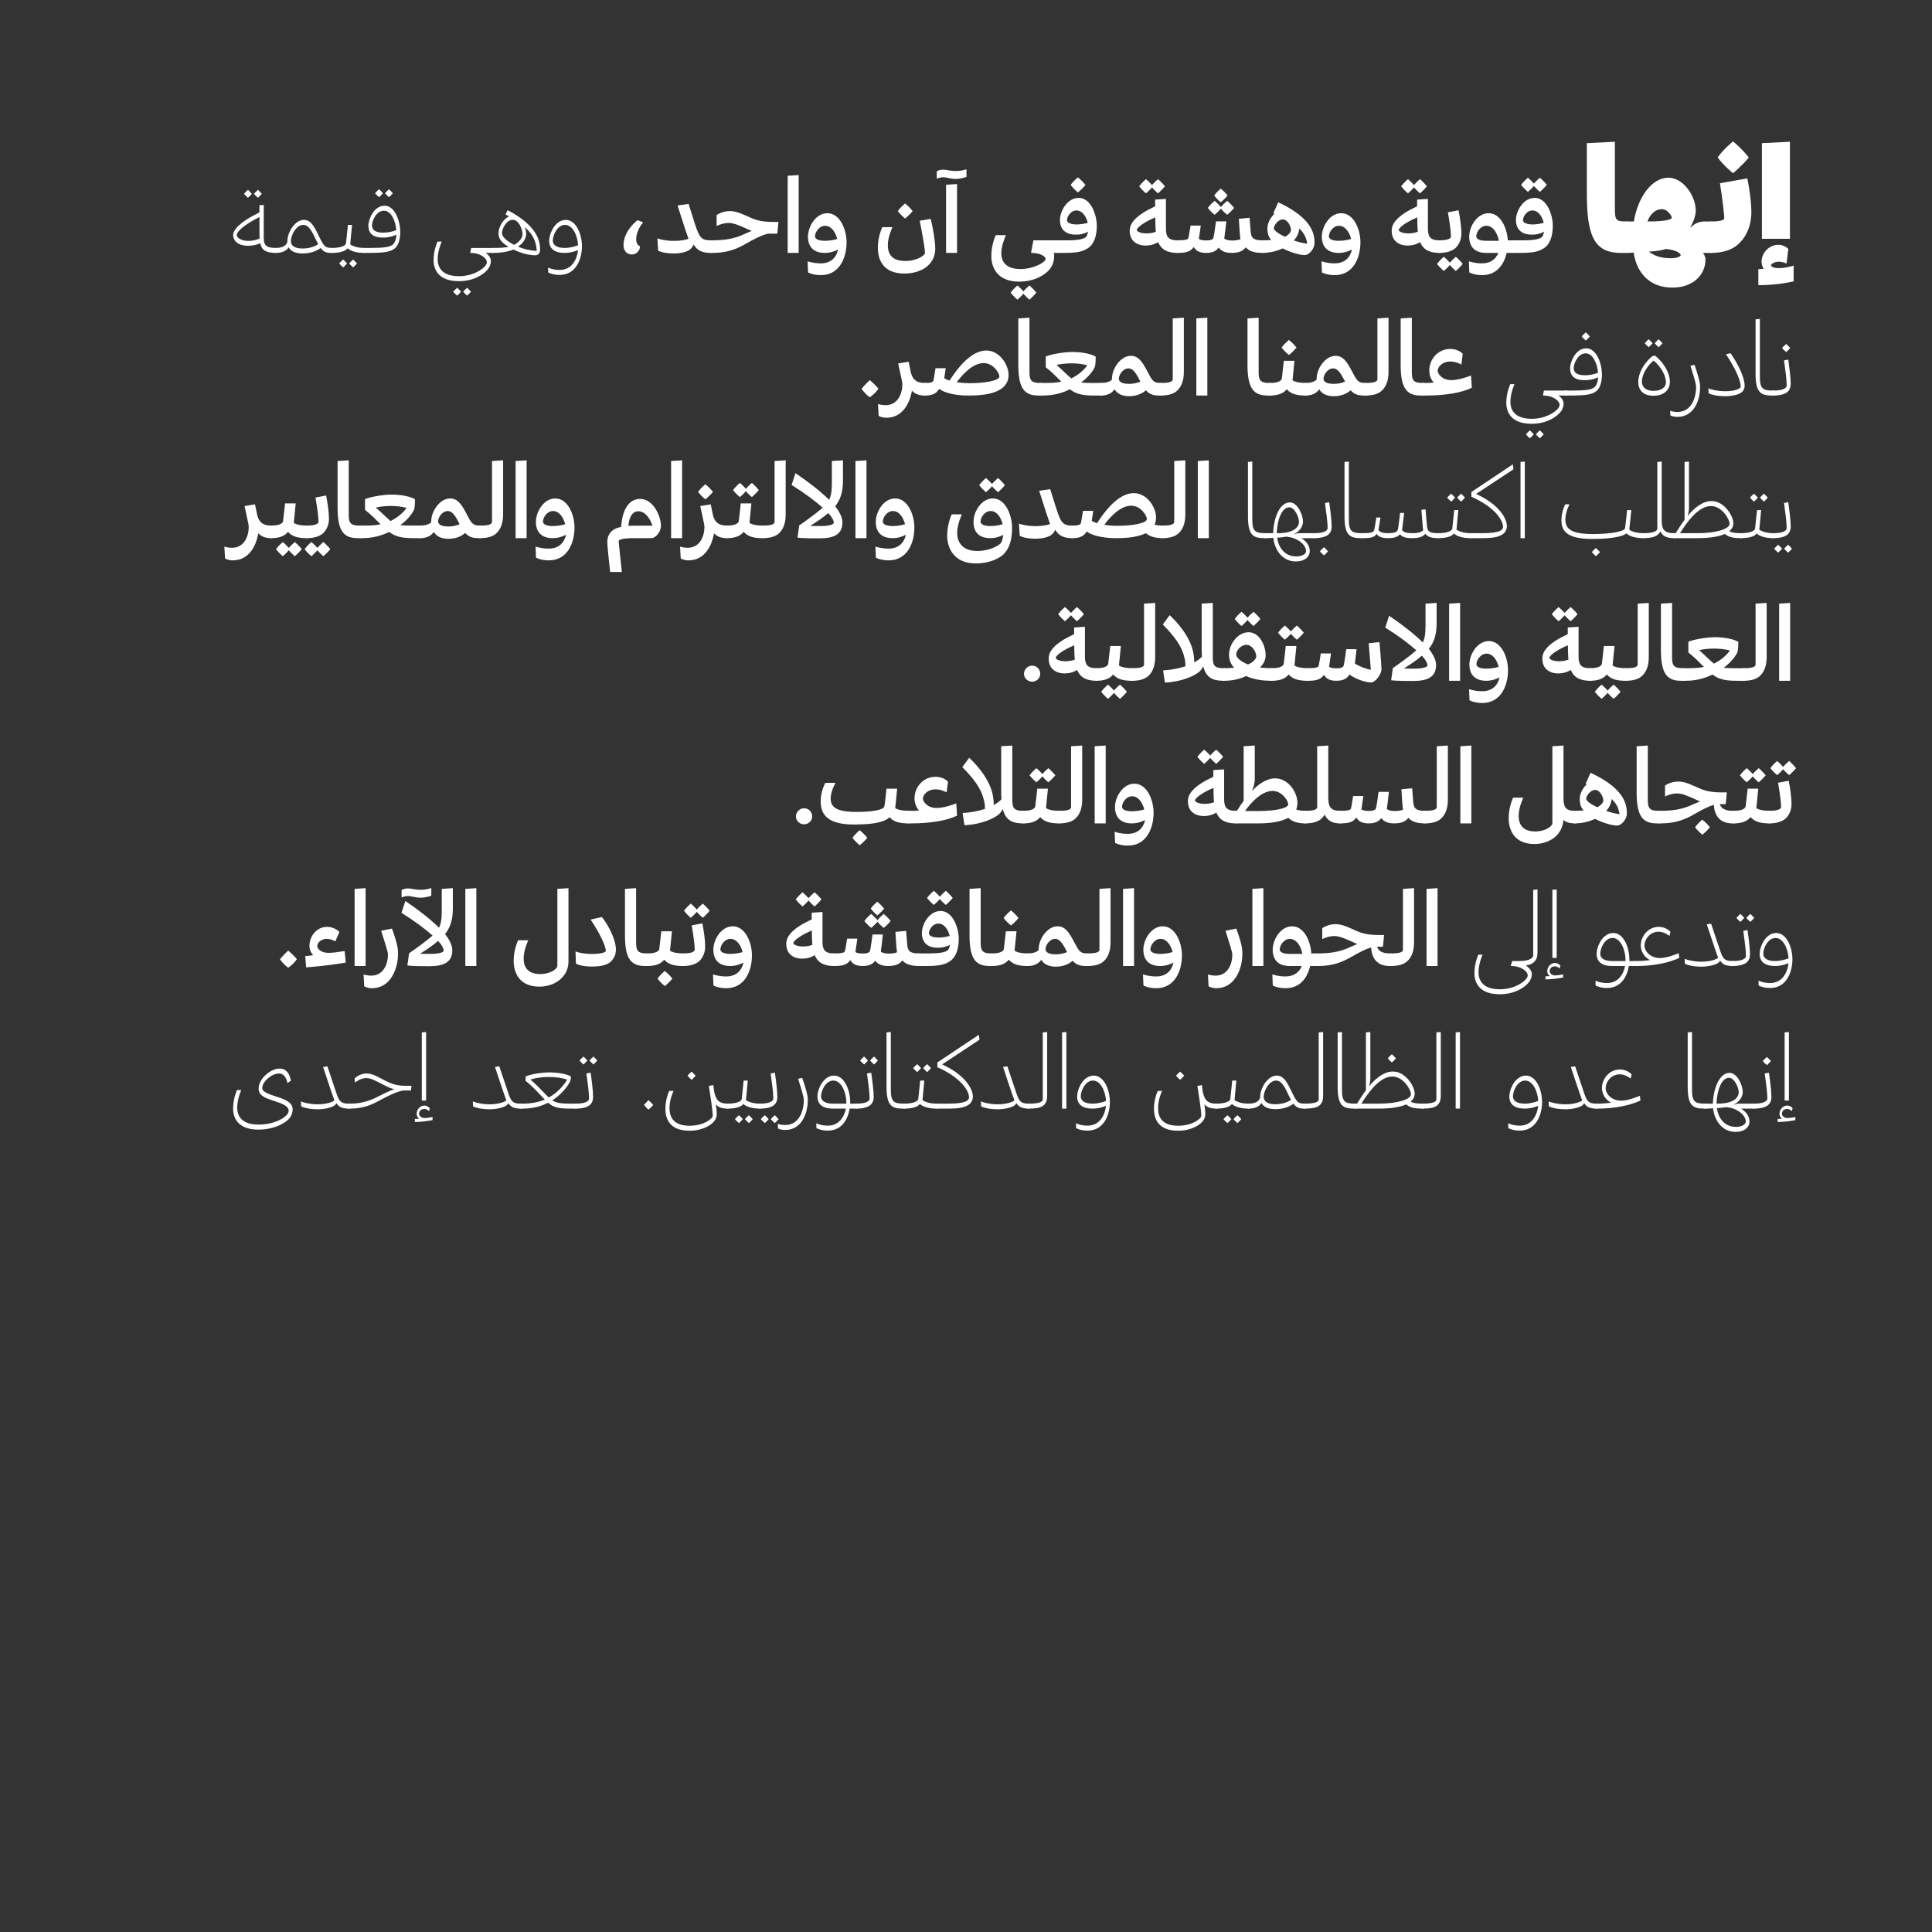 <svg preserveAspectRatio="none" height="595.276pt" viewBox="0 0 595.276 595.276" width="595.276pt" xmlns="http://www.w3.org/2000/svg" xmlns:xlink="http://www.w3.org/1999/xlink"><rect x="0" y="0" width="595.276" height="595.276" fill="#333333" stroke="none"/><symbol id="a" overflow="visible"/><symbol id="b" overflow="visible"><path d="m5.625-16.984s.875-.813 1.188-1.219c-.313-.422-1.188-1.235-1.188-1.235s-.906.813-1.219 1.235c.313.406 1.219 1.219 1.219 1.219zm3.078 0s.844-.813 1.188-1.219c-.344-.422-1.188-1.235-1.188-1.235s-.906.813-1.219 1.235c.313.406 1.219 1.219 1.219 1.219zm5.485 15.453c-3.25 0-3.704-1.063-3.704-3.328v-9.922l-1.328.093v2.204c-2.234 1.125-6.562 3.359-7.797 5.843-.515.938-.343 2.125.313 2.938.734.937 2.141 1.5 3.891 1.5 1.984 0 3.281-.516 3.843-.797.375 1.953 1.532 3 4.782 3l.562-.109v-1.329zm-8.485-2.172c-2.344 0-3.531-1.125-3.531-1.75 0-1.469 3.344-3.781 6.984-5.594 0 2.313 0 5.031.032 6.078 0 .188 0 .36.046.531-.64.282-1.828.735-3.531.735zm0 0"/></symbol><symbol id="c" overflow="visible"><path d="m17.344-1.531c-2.141 0-2.485-.422-3.985-3.5-1.609-3.391-2.625-5.141-4.718-5.141-2.703 0-5.078 3.781-5.078 6.578v.235c-.485 1.437-2.032 1.828-3.563 1.828l-.563.093v1.329l.563.109c1.813 0 3.25-.563 3.984-1.719.594 1.125 1.922 1.891 4.329 1.891 3.156 0 4.968-1.297 5.531-1.672.844 1.156 1.703 1.5 3.172 1.5h.328l.547-.109v-1.329zm-9.063.172c-3.422 0-3.625-1.61-3.625-2.344 0-1.641 1.594-4.938 3.797-4.938 1.719 0 2.625 1.86 4.063 4.86.203.39.375.781.562 1.093-.734.485-2.344 1.329-4.797 1.329zm0 0"/></symbol><symbol id="d" overflow="visible"><path d="m9.922-1.531c-2.094 0-3.625-.563-4.328-1.094l.562-6.016h-1.265l-.594 5.641c-.141 1.078-2.484 1.469-4.297 1.469l-.563.093v1.329l.563.109c1.641 0 3.734-.281 4.609-1.219.079-.078.141-.14.172-.219.844.813 2.625 1.438 5.141 1.438l.562-.109v-1.329zm-6.5 3.562s-.906.797-1.219 1.219c.313.422 1.219 1.219 1.219 1.219s.875-.797 1.187-1.219c-.312-.422-1.187-1.219-1.187-1.219zm3.078 0s-.906.797-1.219 1.219c.313.422 1.219 1.219 1.219 1.219s.844-.797 1.188-1.219c-.344-.422-1.188-1.219-1.188-1.219zm0 0"/></symbol><symbol id="e" overflow="visible"><path d="m4.547-17.156s.875-.813 1.187-1.235c-.312-.422-1.187-1.218-1.187-1.218s-.906.796-1.219 1.218c.313.422 1.219 1.235 1.219 1.235zm3.078 0s.828-.813 1.188-1.235c-.36-.422-1.188-1.218-1.188-1.218s-.906.796-1.234 1.218c.328.422 1.234 1.235 1.234 1.235zm-1.375 2.609c-3.25 0-4.984 4.125-4.984 6.156 0 2.344 1.39 3.672 4.468 3.672 2.032 0 3.454-.562 4.157-.906-.032 1.297-.516 2.625-1.125 3.078-.938.734-2.578 1.016-6.907 1.016h-1.859l-.563.093v1.329l.563.109h1.469c4.609 0 6.39-.344 7.547-1.125 1.687-1 2.062-3.484 2.062-5.375 0-3.281-1.64-8.047-4.828-8.047zm-3.875 6.094c0-1.438 1.328-4.547 3.672-4.547 2.266 0 3.641 3.25 3.812 5.969-.812.359-2.234.781-4.093.781-2.344 0-3.391-.844-3.391-2.203zm0 0"/></symbol><symbol id="f" overflow="visible"><path d="m19.438-1.531h-6.813l-.281 1.531h.234c2.594 0 4.891 1.469 4.891 2.938 0 1.359-3.656 4.234-8.563 4.234-5.765 0-6.593-3.25-6.593-5.25 0-2.688 1.25-5.422 1.25-5.422h-1.297s-1.219 2.516-1.219 5.734c0 2.735 1.359 6.469 7.797 6.469 4.578 0 7.687-2.062 8.984-3.734.703-.922.875-1.891.875-2.485 0-.906-.594-1.781-1.578-2.484h2.313l.562-.109v-1.329zm-11.125 12.265s-.907.797-1.219 1.219c.312.422 1.219 1.219 1.219 1.219s.875-.797 1.187-1.219c-.312-.422-1.187-1.219-1.187-1.219zm3.078 0s-.907.797-1.219 1.219c.312.422 1.219 1.219 1.219 1.219s.843-.797 1.187-1.219c-.344-.422-1.187-1.219-1.187-1.219zm0 0"/></symbol><symbol id="g" overflow="visible"><path d="m4.438-13.172-.657 1.328c.375.203.766.375 1.11.594-1.844.766-3.282 3.312-3.282 5.266 0 1.859 1.391 3.125 3.141 4.125-1.109.218-2.75.328-4.75.328l-.563.093v1.329l.563.109c2.313 0 4.438-.313 6.219-1.047 2.484 1.219 4.859 1.781 6.812 1.781.844 0 1.407-.843 1.407-1.468 0-2.235-.141-7.266-10-12.438zm-1.75 7.094c0-1.438 1.406-4.125 3.328-4.125 1.843 0 3 2.937 3 4.469 0 1.265-1.219 2.515-2.578 3.25-2.141-1.079-3.75-2.438-3.75-3.594zm4.937 4.156c1.5-1.016 2.516-2.375 2.516-3.953 0-.656-.141-1.391-.422-2.094 2.906 2.594 3.562 5.031 3.672 7.344-2.032-.078-3.985-.563-5.766-1.297zm0 0"/></symbol><symbol id="h" overflow="visible"><path d="m6.719-10.172c-3.297 0-5.11 4.188-5.11 6.469 0 2.312 1.579 3.703 4.688 3.703 1.922 0 3.453-.531 4.187-.875-.203 2.516-1.718 6.125-5.656 6.125-2.172 0-3.469-.703-3.562-.734l.031 1.5s1.297.765 3.531.765c5.235 0 6.875-5.203 6.875-8.812 0-3.703-1.781-8.141-4.984-8.141zm-4 6.391c0-1.641 1.375-4.86 3.781-4.86 2.344 0 3.844 3.297 4.016 6.266-.828.344-2.375.844-4.188.844-2.344 0-3.609-.875-3.609-2.25zm0 0"/></symbol><symbol id="i" overflow="visible"><path d="m6.109-16.953s.875-.797 1.266-1.25c-.391-.469-1.266-1.266-1.266-1.266s-.937.797-1.25 1.266c.313.453 1.25 1.25 1.25 1.25zm.141 2.406c-3.25 0-4.984 4.125-4.984 6.156 0 2.344 1.39 3.672 4.468 3.672 2.032 0 3.454-.562 4.157-.906-.032 1.297-.516 2.625-1.125 3.078-.938.734-2.578 1.016-6.907 1.016h-1.859l-.563.093v1.329l.563.109h1.469c4.609 0 6.39-.344 7.547-1.125 1.687-1 2.062-3.484 2.062-5.375 0-3.281-1.64-8.047-4.828-8.047zm-3.875 6.094c0-1.438 1.328-4.547 3.672-4.547 2.266 0 3.641 3.25 3.812 5.969-.812.359-2.234.781-4.093.781-2.344 0-3.391-.844-3.391-2.203zm0 0"/></symbol><symbol id="j" overflow="visible"><path d="m4.266-14.891s.875-.797 1.187-1.218c-.312-.422-1.187-1.235-1.187-1.235s-.907.813-1.219 1.235c.312.421 1.219 1.218 1.219 1.218zm3.078 0s.828-.797 1.187-1.218c-.359-.422-1.187-1.235-1.187-1.235s-.906.813-1.235 1.235c.329.421 1.235 1.218 1.235 1.218zm-1.188 2.547-.843.25c-2.625 2.203-4.266 5.281-4.266 7.906 0 2.297 1.297 4.251 4.656 4.251 3.625 0 5.094-2.126 5.094-4.297 0-2.829-2.063-6.11-4.641-8.11zm-.39 10.906c-2.485 0-3.594-1.25-3.594-2.859 0-2.281 1.75-4.969 3.594-6.469 2.172 1.719 3.812 4.578 3.812 6.719 0 1.25-1.078 2.609-3.812 2.609zm0 0"/></symbol><symbol id="k" overflow="visible"><path d="m7.938-3.922c-.36-2.016-1.61-5.547-1.61-5.547l-1.265.281c1.234 3.938 1.75 5.625 1.75 6.532 0 3.422-1.469 7.719-5.766 7.719-1.391 0-2.235-.375-2.235-.375l.063 1.421s.703.469 2.172.469c4.656 0 6.437-4.203 6.859-7.25.172-1.219.203-2.297.032-3.25zm0 0"/></symbol><symbol id="l" overflow="visible"><path d="m7.625-13.031-1.406.312c2.031 3 4.547 7.547 4.547 10 0 .656-2 1.391-4.688 1.391-2.437 0-4.156-.453-5.281-.875l.078 1.531c.844.422 2.656.875 5.141.875 1.843 0 4.078-.375 5.062-1.25.563-.422.906-1.125.906-1.953 0-3.109-2.89-8.047-4.359-10.031zm0 0"/></symbol><symbol id="m" overflow="visible"><path d="m3.531-23.594-1.328.11v16.843c0 5.907 1.75 6.641 5.11 6.641h.375l.562-.109v-1.329l-.562-.093c-3.25 0-4.157-.5-4.157-4.344zm0 0"/></symbol><symbol id="n" overflow="visible"><path d="m2.688-14.641c.312.453 1.265 1.25 1.265 1.25s.875-.797 1.25-1.25c-.375-.453-1.25-1.265-1.25-1.265s-.953.812-1.265 1.265zm1.89 3.563-1.297.25c.453 3.25.813 6.047.813 7.75 0 .765-1.094 1.547-4.094 1.547l-.563.093v1.329l.563.109c2 0 3.594-.391 4.469-1.219.531-.531.875-1.328.875-2.312 0-1.891-.453-5.375-.766-7.547zm0 0"/></symbol><symbol id="o" overflow="visible"><path d="m14.953-1.531h-4.609c-.766 0-1.188.203-1.469.343l-.109-.078c1.859-.968 2.703-2.468 2.703-3.875 0-1.843-1.547-5.875-4.094-5.875-2.828 0-4.922 4.203-5.109 9.485h-2.266l-.563.093v1.329l.563.109c.703 0 1.578-.031 2.313-.109.453 3.953 2.968 7.281 6.921 7.281 3.063 0 4.329-1.688 4.329-3.156 0-1.782-1.188-3.141-2.594-4.016h3.984l.563-.109v-1.329zm-7.719-7.969c1.75 0 3 3.172 3 4.469 0 1.156-.906 3.5-6.562 3.5h-.281c.14-4.266 1.609-7.969 3.843-7.969zm5.172 13.547c0 .609-.906 1.578-3.031 1.578-3.891 0-5.531-3.219-5.875-5.766 1.219-.062 2.016-.172 2.719-.312 3.219.172 6.187 2.266 6.187 4.5zm0 0"/></symbol><symbol id="p" overflow="visible"><path d="m4.578-11.078-1.297.25c.453 3.25.813 6.047.813 7.75 0 .765-1.094 1.547-4.094 1.547l-.563.093v1.329l.563.109c2 0 3.594-.391 4.469-1.219.531-.531.875-1.328.875-2.312 0-1.891-.453-5.375-.766-7.547zm-2.859 15.125c.312.469 1.25 1.266 1.25 1.266s.875-.797 1.265-1.266c-.39-.453-1.265-1.25-1.265-1.25s-.938.797-1.25 1.25zm0 0"/></symbol><symbol id="q" overflow="visible"><path d="m23.422-1.531c-3.078 0-3.359-.703-3.531-2.422-.172-1.922-.422-4.922-.422-4.922l-1.266.141c.11 1.187.281 3.953.469 5.765l.094.516c-.657.703-1.844.922-3.313.922-1.64 0-2.625-.219-3.219-.953.172-1.219.563-4.547.657-5.282h-1.25s-.563 4.719-.672 5.047c-.172.906-1.25 1.188-3.063 1.188-1.859 0-2.593-.422-2.937-.985.172-.875.515-3.25.625-3.843h-1.266s-.594 3.703-.687 3.906c-.219.734-1.188.922-3.641.922l-.563.093v1.329l.563.109c2.031 0 3.641-.063 4.406-1.297.594.875 1.61 1.297 3.5 1.297 2.297 0 3.25-.594 3.657-1.219.703.875 1.859 1.219 3.812 1.219 2.031 0 3.297-.422 4.031-1.328.625.797 1.594 1.328 4.016 1.328l.562-.109v-1.329zm0 0"/></symbol><symbol id="r" overflow="visible"><path d="m3.953-11.25s.875-.813 1.188-1.234c-.313-.407-1.188-1.219-1.188-1.219s-.906.812-1.234 1.219c.328.421 1.234 1.234 1.234 1.234zm3.078 0s.828-.813 1.188-1.234c-.36-.407-1.188-1.219-1.188-1.219s-.922.812-1.234 1.219c.312.421 1.234 1.234 1.234 1.234zm2.891 9.719c-2.094 0-3.625-.563-4.328-1.094l.562-6.016h-1.265l-.594 5.641c-.141 1.078-2.484 1.469-4.297 1.469l-.563.093v1.329l.563.109c1.641 0 3.734-.281 4.609-1.219.079-.078.141-.14.172-.219.844.813 2.625 1.438 5.141 1.438l.562-.109v-1.329zm0 0"/></symbol><symbol id="s" overflow="visible"><path d="m1.719-13.625 11.5-7.594-.188-1.531-12.781 8.531v1.453c7.797 3.5 9.75 7.594 9.75 9.266 0 .984-.984 1.969-6.359 1.969h-3.641l-.563.093v1.329l.563.109h3.641c3.422 0 5-.391 6.14-1.125 1.047-.688 1.407-1.641 1.407-2.609 0-2.25-2.282-6.579-9.469-9.891zm0 0"/></symbol><symbol id="t" overflow="visible"><path d="m3.641-23.594-1.328.11v23.484h1.328zm0 0"/></symbol><symbol id="u" overflow="visible"><path d="m26.313-1.531c-2.157 0-3.704-.563-4.36-1.094l.625-6.016h-1.297s-.547 5.313-.625 5.594c-.203.984-4.468 1.781-9.89 1.781-6.953 0-8.5-1.734-8.5-4.468 0-2.407 1.265-4.688 1.265-4.688h-1.328s-1.156 2.25-1.156 4.859c0 2.969 1.187 5.813 9.437 5.813 4.688 0 8.875-.5 10.454-1.609l.14-.11c.844.844 2.656 1.469 5.235 1.469l.562-.109v-1.329zm-14.641 4.578s-.938.797-1.25 1.25c.312.453 1.25 1.266 1.25 1.266s.875-.813 1.266-1.266c-.391-.453-1.266-1.25-1.266-1.25zm0 0"/></symbol><symbol id="v" overflow="visible"><path d="m9.438-1.531c-3.672 0-3.813-1.828-3.813-4.407v-17.656l-1.359.11v20.484c0 .797-1.125 1.469-4.266 1.469l-.563.093v1.329l.563.109c1.953 0 3.563-.313 4.438-1.078.312-.281.593-.594.812-1.016.594 1.422 1.813 2.094 4.188 2.094l.562-.109v-1.329zm0 0"/></symbol><symbol id="w" overflow="visible"><path d="m20.656-1.531c-1.89 0-2.859-.188-3.672-.594.813-.672 1.266-1.469 1.266-2.484 0-2.204-2.766-6.813-6.719-6.813-2.718 0-5.234 2.016-7.375 4.578.219-.672.422-1.515.422-2.344v-14.406l-1.359.11v17.828c-1.016 1.359-1.922 2.797-2.735 4.125h-.484l-.563.093v1.297l.563.141h7.203c3.422 0 6.422-.391 8.422-1.297 1.328 1.156 3.109 1.297 5.031 1.297l.563-.109v-1.329zm-18.843 0c2.281-3.641 5.734-8.36 9.546-8.36 3.36 0 5.735 4.047 5.735 5.453 0 1.672-4.406 2.907-9.86 2.907zm0 0"/></symbol><symbol id="x" overflow="visible"><path d="m4.578-11.078-1.297.25c.453 3.25.813 6.047.813 7.75 0 .765-1.094 1.547-4.094 1.547l-.563.093v1.329l.563.109c2 0 3.594-.391 4.469-1.219.531-.531.875-1.328.875-2.312 0-1.891-.453-5.375-.766-7.547zm-4.328 14.328c.313.422 1.219 1.219 1.219 1.219s.875-.797 1.187-1.219c-.312-.422-1.187-1.219-1.187-1.219s-.906.797-1.219 1.219zm3.078 0c.313.422 1.219 1.219 1.219 1.219s.828-.797 1.187-1.219c-.359-.422-1.187-1.219-1.187-1.219s-.906.797-1.219 1.219zm0 0"/></symbol><symbol id="y" overflow="visible"><path d="m19.156-23.453v20.203c0 .766-1.125 1.719-4.265 1.719h-2.203l-.454 1.531h.282c2.578 0 4.953 1.469 4.953 2.938 0 1.359-3.656 4.234-8.563 4.234-5.765 0-6.593-3.25-6.593-5.25 0-2.688 1.25-5.422 1.25-5.422h-1.297s-1.219 2.516-1.219 5.734c0 2.735 1.359 6.469 7.797 6.469 4.578 0 7.719-2.062 9.015-3.734.704-.922.875-1.86.875-2.485 0-.953-.703-1.89-1.859-2.625 1.063-.172 1.891-.484 2.422-.984.734-.594 1.187-1.5 1.187-3.141v-19.328zm0 0"/></symbol><symbol id="z" overflow="visible"><path d="m3.641-23.594-1.328.11v21h1.328zm-.453 26.5c-1.188 0-1.719-.843-1.719-1.328 0-.64.484-1.469 1.609-1.469.656 0 1.11.313 1.469.657l.234-.875c-.265-.313-.859-.829-1.672-.829-1.359 0-2.375 1.251-2.375 2.547 0 .563.282 1.157.766 1.5-.422.032-.969.079-1.328.079v.937c2.203 0 4.609-.391 5.453-.594v-.937c-.516.094-1.781.312-2.437.312zm0 0"/></symbol><symbol id="A" overflow="visible"><path d="m13.594-1.531h-1.891v-.5c0-3.703-1.781-8.141-4.984-8.141-3.297 0-5.11 4.188-5.11 6.469 0 2.312 1.579 3.703 4.688 3.703h4.078c-.453 2.406-2.062 5.25-5.547 5.25-2.172 0-3.469-.703-3.562-.734l.031 1.5s1.297.765 3.531.765c4.297 0 6.188-3.531 6.703-6.781h2.063l.562-.109v-1.282zm-10.875-2.25c0-1.641 1.375-4.86 3.781-4.86 2.484 0 3.984 3.641 4.016 6.75v.36h-4.188c-2.344 0-3.609-.875-3.609-2.25zm0 0"/></symbol><symbol id="B" overflow="visible"><path d="m13.313-3.953c-1.282.531-3.813 1.5-5.766 1.5-3.172 0-4.781-2.266-4.781-3.766 0-2.031 1.672-4.344 4.328-4.344 1.781 0 3.078 1.125 3.39 1.297l.282-1.297c-.25-.234-1.532-1.5-3.594-1.5-3.391 0-5.563 3.016-5.563 5.766.032 1.719.985 3.531 2.86 4.484-1.141.141-2.656.282-4.047.282h-.422l-.563.093v1.329l.563.109h.344c5.25 0 10-1.016 13.14-2.484zm0 0"/></symbol><symbol id="C" overflow="visible"><path d="m15.594-1.531c-2.375 0-2.969-.563-3.844-3.157l-2.797-8.343-1.328.203s2.578 7.828 3.484 10.281c-.281.422-2.375 1.219-5.031 1.219-2.437 0-4.156-.453-5.281-.875l.078 1.531c.844.422 2.656.875 5.141.875 1.953 0 3.953-.453 5-1.078.312-.203.547-.484.734-.797.688 1.141 1.703 1.672 3.844 1.672l.547-.109v-1.329zm0 0"/></symbol><symbol id="D" overflow="visible"><path d="m1.156-14.813c.313.407 1.219 1.219 1.219 1.219s.875-.812 1.188-1.219c-.313-.421-1.188-1.234-1.188-1.234s-.906.813-1.219 1.234zm3.078 0c.313.407 1.219 1.219 1.219 1.219s.844-.812 1.188-1.219c-.344-.421-1.188-1.234-1.188-1.234s-.906.813-1.219 1.234zm.344 3.735-1.297.25c.453 3.25.813 6.047.813 7.75 0 .765-1.094 1.547-4.094 1.547l-.563.093v1.329l.563.109c2 0 3.594-.391 4.469-1.219.531-.531.875-1.328.875-2.312 0-1.891-.453-5.375-.766-7.547zm0 0"/></symbol><symbol id="E" overflow="visible"><path d="m8.844 6.469c4.75 0 8.359-1.922 9.687-3.641.657-.875.875-1.922.875-2.547 0-1.719-1.234-2.828-4.968-3.953-2.032-.703-4.407-1.391-4.407-2.625 0-2.094 3-4.531 5.172-4.531 2.141 0 2.547 2.828 2.594 2.969l1.047-.735s-.36-3.75-3.422-3.75c-2.875 0-6.188 3.047-6.469 5.672-.14.797 0 1.609.625 2.297.906 1.016 2.453 1.469 4.578 2.172 3.25 1.047 4.016 1.89 4.016 2.906 0 1.641-3.953 4.219-9.266 4.219-5.765 0-6.593-3.25-6.593-5.235 0-2.687 1.25-5.421 1.25-5.421h-1.297s-1.219 2.515-1.219 5.734c0 2.719 1.359 6.469 7.797 6.469zm0 0"/></symbol><symbol id="F" overflow="visible"><path d="m17.578-7.031c-2.656 0-4.156-.453-6.359-1.563-2.375-1.234-3.985-2.234-5.766-2.234-2.265 0-3.703 1.531-3.703 1.531l.109 1.297s1.532-1.406 3.454-1.406c1.578 0 3 .906 5.453 2.14 1.218.625 2.172 1.047 3.187 1.282-1.656.609-3.39 1.468-4.656 2.109-2.344 1.219-5.031 2.344-8.953 2.344h-.344l-.563.093v1.329l.563.109h.422c3.734 0 6.391-1.047 9.219-2.625 2.39-1.297 5.25-2.688 7.14-2.969h.938 1.406l.141-1.437zm0 0"/></symbol><symbol id="G" overflow="visible"><path d="m16.922-1.531h-1.5c-3.078 0-4.453-.188-5.734-1.016 2.546-1.578 4.781-4.234 5.515-5.906.172-.422.219-.953.219-1.469-1.203-.672-3.719-1.234-6.578-1.234-3.047 0-6.297.734-7.375 1.265v1.36c1.984 1.5 4.015 3.781 5.453 5.281.141.172.312.312.453.453-1.609.703-3.812 1.266-6.812 1.266h-.563l-.563.093v1.329l.563.109h.594c3 0 5.453-.625 7.797-1.813 1.703 1.469 3.172 1.813 6.843 1.813h1.688l.547-.109v-1.329zm-13.984-7.422c1.39-.453 3.39-.797 5.703-.797 2.234 0 4.187.344 5.625.797-.782 1.469-2.938 4.094-5.672 5.531-.344-.312-.688-.703-1.11-1.125-1.718-1.781-3.25-3.359-4.546-4.406zm0 0"/></symbol><symbol id="H" overflow="visible"><path d="m4.016.313s1.093-.907 1.468-1.469c-.312-.375-1.468-1.438-1.468-1.438-.453.422-1.391 1.438-1.391 1.438s.828 1.047 1.391 1.469zm0 0"/></symbol><symbol id="I" overflow="visible"><path d="m9.125-8.875s.875-.813 1.25-1.266c-.375-.453-1.25-1.25-1.25-1.25s-.953.797-1.266 1.25c.313.453 1.266 1.266 1.266 1.266zm11.141 7.344c-2.86 0-3.703-1.297-4.188-3.719-.109-.656-.172-1.328-.281-2.016l-1.359.282c.312 2.203 1.187 7.328 1.187 9.218 0 .844-2.766 3.047-7.094 3.047-5.703 0-6.218-3.5-6.218-5.484 0-2.766 1.25-5.25 1.25-5.25h-1.329s-1.187 2.312-1.187 5.516c0 2.531.875 6.75 7.406 6.75 4.094 0 6.719-1.782 7.563-2.86.593-.672.859-1.469.859-2.375 0-.594-.094-1.641-.266-2.906.829 1.047 2.094 1.328 3.657 1.328l.562-.109v-1.329zm0 0"/></symbol><symbol id="J" overflow="visible"><path d="m5.625-23.594-1.359.11v20.656c0 .765-1.125 1.297-4.266 1.297l-.563.093v1.329l.563.109c2.313 0 3.641-.313 4.406-.906.766-.594 1.219-1.469 1.219-3.11zm0 0"/></symbol><symbol id="K" overflow="visible"><path d="m20.656-1.531c-1.89 0-2.859-.188-3.672-.594.813-.672 1.266-1.469 1.266-2.484 0-2.204-2.766-6.813-6.719-6.813-2.718 0-5.234 2.016-7.375 4.578.219-.672.422-1.515.422-2.344v-14.406l-1.359.11v17.828c-1.016 1.359-1.922 2.797-2.735 4.125h-.484l-.563.093v1.297l.563.141h7.203c3.422 0 6.422-.391 8.422-1.297 1.328 1.156 3.109 1.297 5.031 1.297l.563-.109v-1.329zm-9.437-12.688s.875-.812 1.265-1.265c-.39-.454-1.265-1.266-1.265-1.266s-.938.812-1.25 1.266c.312.453 1.25 1.265 1.25 1.265zm-9.406 12.688c2.281-3.641 5.734-8.36 9.546-8.36 3.36 0 5.735 4.047 5.735 5.453 0 1.672-4.406 2.907-9.86 2.907zm0 0"/></symbol><symbol id="L" overflow="visible"><path d="m8.391-10.094c-2.735 2.266-4.297 5.031-4.297 7.688 0 1.609.937 2.89 2.547 2.89 1.468 0 2.515-1.187 2.547-2.484-.938-.516-1.188-1.25-1.188-2.234 0-1.532.734-3.485 2.141-5.172zm0 0"/></symbol><symbol id="M" overflow="visible"><path d="m17.063-3.875c-2.875 0-3.5-.844-4.86-5l-1.969-6.219-3.39.485s2.312 7.375 3.359 10.281c-.703.234-2.265.625-4.406.625-2.609 0-4.359-.485-5.172-.766l.219 3.735c.734.453 2.437.906 4.812.906 2.141 0 3.813-.453 4.766-1.047.625-.422 1.078-1.016 1.359-1.719 1.157 2 2.907 2.594 5.282 2.594l.546-.109v-3.672zm0 0"/></symbol><symbol id="N" overflow="visible"><path d="m19.297-9.547c-2.797 0-4.891-.312-7.141-1.359-2.156-.938-4.109-1.985-6.25-1.985-2.515 0-4.093 1.25-4.093 1.25v3.36s1.781-.953 3.703-.953c1.718 0 3.672.953 5.781 1.89.484.219.906.422 1.328.563-1.125.453-2.172.937-2.937 1.265-2.485 1.11-5.36 1.641-9.204 1.641h-.484l-.563.094v3.672l.563.109h.563c4.015 0 7.015-.938 10.265-2.828 2.344-1.36 5.047-2.766 6.969-3.11h1.562 1.157l.343-3.609zm0 0"/></symbol><symbol id="O" overflow="visible"><path d="m5.313-23.984-3.391.218v23.766h3.391zm0 0"/></symbol><symbol id="P" overflow="visible"><path d="m7.031-12.234c-3.609 0-5.984 4.156-5.984 7.203 0 3.453 2.062 5.031 5.172 5.031 1.828 0 3.25-.594 4.094-1.047-.422 2.172-2 4.266-5.313 4.266-2.375 0-3.875-.594-4.062-.625l.14 3.422s1.438.828 3.953.828c5.703 0 7.907-5.313 7.907-10.125 0-3.922-2.032-8.953-5.907-8.953zm-.843 8.5c-1.297 0-2.969-.313-2.969-1.375 0-1.25 1.25-3.25 3.109-3.25 1.985 0 3.25 2.109 3.735 4.062-.907.281-2.266.563-3.875.563zm0 0"/></symbol><symbol id="Q" overflow="visible"/><symbol id="R" overflow="visible"><path d="m7.094-12.891c.875 1.219 2.234 2.297 2.234 2.297s1.375-1.078 2.344-2.297c-.969-1.265-2.344-2.343-2.344-2.343s-1.359 1.078-2.234 2.343zm2.281 15.375c-5 0-5.359-3.187-5.359-4.937 0-2.547 1.437-5.485 1.437-5.485h-3.14s-1.375 2.766-1.375 6.329c0 3.328 1.328 7.968 8.187 7.968 3.359 0 6.047-1.187 7.438-2.625 1.406-1.39 2.062-3.14 2.062-5 0-2.375-.656-6.218-1.391-9.218l-3.39.562s1.609 7.922 1.609 9.953c0 .672-2.375 2.453-6.078 2.453zm0 0"/></symbol><symbol id="S" overflow="visible"><path d="m1.047-23.313c1.125 0 2.203.516 3.812.516 1.782 0 3.36-.625 3.36-.625v-2.344c-1.094.36-2.172.532-3.328.532-1.782 0-2.719-.422-3.844-.422-.984 0-1.781.343-1.985.531v2.266s.938-.454 1.985-.454zm.875 23.313h3.391v-21.219l-3.391.219zm0 0"/></symbol><symbol id="T" overflow="visible"><path d="m21.141-3.875h-7.235l-.734 3.875h.047c2.75 0 4.437 1.016 4.437 1.922 0 .844-3.5 3.047-7.734 3.047-5.172 0-5.906-3.016-5.906-4.86 0-2.515 1.437-5.593 1.437-5.593h-3.14s-1.375 2.859-1.375 6.422c0 3.531 1.828 7.906 8.562 7.906 4.797 0 8.016-2.094 9.406-3.781 1.297-1.61 1.407-3.282 1.407-4.329 0-.25-.047-.484-.141-.734h.969l.562-.109v-3.672zm-8.453 13.906s-1.016.844-1.86 1.813c-.828-.969-1.844-1.813-1.844-1.813s-1.265 1.047-2.093 2.203c.828 1.125 2.093 2.172 2.093 2.172s1.016-.843 1.844-1.828c.844.985 1.86 1.828 1.86 1.828s1.218-1.047 2.125-2.172c-.907-1.156-2.125-2.203-2.125-2.203zm0 0"/></symbol><symbol id="U" overflow="visible"><path d="m6.469-18.625s1.359-1.094 2.344-2.313c-.985-1.25-2.344-2.343-2.344-2.343s-1.36 1.093-2.235 2.343c.875 1.219 2.235 2.313 2.235 2.313zm.25 1.672c-3.531 0-5.781 4.094-5.781 6.781 0 3.188 2.031 4.547 4.906 4.547 1.734 0 3-.484 3.734-.906-.109.687-.344 1.468-.812 1.781-.797.562-2.61.875-5.547.875h-3.219l-.563.094v3.672l.563.109h2.375c3.734 0 5.563-.422 6.922-1.297 2.266-1.297 3-4.156 3-7.094 0-3.25-1.781-8.562-5.578-8.562zm-3.61 6.859c0-1.125 1.157-2.984 2.907-2.984 1.89 0 3.078 2.031 3.484 3.812-.906.25-2.125.5-3.484.5-1.235 0-2.907-.328-2.907-1.328zm0 0"/></symbol><symbol id="V" overflow="visible"><path d="m5.938-18.344s1.015-.844 1.859-1.828c.844.984 1.844 1.828 1.844 1.828s1.234-1.062 2.14-2.172c-.906-1.156-2.14-2.203-2.14-2.203s-1 .844-1.844 1.813c-.844-.969-1.859-1.813-1.859-1.813s-1.25 1.047-2.094 2.203c.844 1.11 2.094 2.172 2.094 2.172zm9.687 14.469c-3 0-3.531-1.328-3.531-3.672v-9.094l-3.328.219v2.063c-2.657 1.25-5.828 2.937-7.235 5.312-.906 1.469-.734 3.594.141 4.922.875 1.219 2.344 1.859 4.125 1.859 2.031 0 3.359-.703 3.891-1.062.875 2.109 2.609 3.328 5.937 3.328l.563-.109v-3.672zm-9.609-2.141c-1.641 0-2.907-.562-2.907-1.047 0-.656 2.032-2.343 5.704-3.875 0 1.219.031 2.297.062 2.891.031.531.031 1.063.109 1.516-.671.281-1.64.515-2.968.515zm0 0"/></symbol><symbol id="W" overflow="visible"><path d="m13.359-15.594s1.219-.969 2.094-2.094c-.875-1.156-2.094-2.125-2.094-2.125s-1.234.969-2.031 2.125c.797 1.125 2.031 2.094 2.031 2.094zm-1.89 3.844s1.047-.828 1.953-1.875c.797 1.047 1.922 1.875 1.922 1.875s1.219-.969 2.125-2.125c-.906-1.156-2.125-2.172-2.125-2.172s-1.125.875-1.922 1.922c-.906-1.047-1.953-1.922-1.953-1.922s-1.266 1.016-2.094 2.172c.828 1.156 2.094 2.125 2.094 2.125zm14.672 7.875c-2.969 0-3.391-.953-3.563-2.656-.109-1.125-.344-4.297-.344-4.297l-3.296.312s.25 5 .468 6.141c0 .047 0 .109.032.141-.625.281-1.547.421-2.563.421-1.078 0-1.875-.203-2.437-.593.25-1.813.453-3.594.625-5.313h-3.172c-.078.453-.532 4.063-.782 5.031-.171.5-.734.844-2.156.844-1.187 0-1.922-.14-2.344-.453.204-1.328.375-2.687.594-4.125h-3.156s-.484 3.25-.656 3.813c-.141.515-.938.734-3.391.734l-.563.094v3.672l.563.109c2.266 0 3.953-.203 5.031-1.813.766 1.329 2 1.813 3.875 1.813 2.141 0 3.188-.766 3.813-1.641.765 1.047 1.969 1.641 3.953 1.641 2.453 0 3.594-.672 4.406-1.719.938 1.125 2.547 1.719 5.063 1.719l.562-.109v-3.672zm0 0"/></symbol><symbol id="X" overflow="visible"><path d="m4.922-15.594-1.531 3.391c.109.078.25.109.343.172-1.25 1.156-2.156 2.906-2.156 4.453 0 1.562.344 2.656 1.188 3.594-.813.062-1.719.109-2.766.109l-.563.094v3.672l.563.109c2.344 0 4.516-.563 6.297-1.391 2.125 1.141 5.234 2.063 6.734 2.063 1.547 0 3.078-2.11 3.078-3.719 0-3.25-1.187-7.859-11.187-12.547zm-1.359 7.969c.031-.766 1.218-2.688 2.765-2.688 1.5 0 2.516 2.204 2.516 3.219 0 .735-.797 1.578-1.86 2.125-1.64-.765-3.453-1.875-3.421-2.656zm6.156 3.781c1.047-1.078 1.609-2.515 1.672-3.672 1.609 1.5 2.203 2.969 2.453 4.688-1.125-.141-2.656-.5-4.125-1.016zm0 0"/></symbol><symbol id="Y" overflow="visible"><path d="m4.922-1.469c.984-.906 1.859-2.453 1.859-4.547 0-1.922-.453-5.093-.875-7.125l-3.281.625c.594 3.391.938 6.125.938 7.485 0 .562-.938 1.156-3.563 1.156l-.563.094v3.672l.563.109c2.203 0 3.875-.563 4.922-1.469zm.141 2.657s-1.016.843-1.844 1.812c-.844-.969-1.86-1.812-1.86-1.812s-1.25 1.046-2.093 2.203c.843 1.125 2.093 2.172 2.093 2.172s1.016-.844 1.86-1.829c.828.985 1.844 1.829 1.844 1.829s1.234-1.047 2.14-2.172c-.906-1.157-2.14-2.203-2.14-2.203zm0 0"/></symbol><symbol id="Z" overflow="visible"><path d="m14.5-3.875h-1.562c-.219-3.813-2.235-8.359-5.907-8.359-3.609 0-5.984 4.156-5.984 7.203 0 3.453 2.062 5.031 5.172 5.031h3.781c-.672 1.75-2.234 3.219-5 3.219-2.375 0-3.875-.594-4.062-.625l.14 3.422s1.438.828 3.953.828c4.407 0 6.719-3.172 7.547-6.844h1.922l.563-.109v-3.625zm-8.312.141c-1.329 0-2.969-.313-2.969-1.375 0-1.25 1.25-3.25 3.109-3.25 2.172 0 3.5 2.515 3.844 4.625zm0 0"/></symbol><symbol id="aa" overflow="visible"><path d="m4.609-18.813s1.016-.828 1.86-1.812c.844.984 1.844 1.812 1.844 1.812s1.234-1.046 2.14-2.156c-.906-1.156-2.14-2.203-2.14-2.203s-1 .844-1.844 1.813c-.844-.969-1.86-1.813-1.86-1.813s-1.25 1.047-2.093 2.203c.843 1.11 2.093 2.156 2.093 2.156zm2.11 1.86c-3.531 0-5.781 4.094-5.781 6.781 0 3.188 2.031 4.547 4.906 4.547 1.734 0 3-.484 3.734-.906-.109.687-.344 1.468-.812 1.781-.797.562-2.61.875-5.547.875h-3.219l-.563.094v3.672l.563.109h2.375c3.734 0 5.563-.422 6.922-1.297 2.266-1.297 3-4.156 3-7.094 0-3.25-1.781-8.562-5.578-8.562zm-3.61 6.859c0-1.125 1.157-2.984 2.907-2.984 1.89 0 3.078 2.031 3.484 3.812-.906.25-2.125.5-3.484.5-1.235 0-2.907-.328-2.907-1.328zm0 0"/></symbol><symbol id="ab" overflow="visible"><path d="m4.016.531s1.64-1.094 2.656-2.625c-.797-1.094-2.656-2.656-2.656-2.656-1.25 1.109-2.547 2.656-2.547 2.656s.984 1.531 2.547 2.625zm0 0"/></symbol><symbol id="ac" overflow="visible"><path d="m12.797-3.875c-2.875 0-3.703-1.328-4.234-2.906l-.766-3.641-3.219.531c.672 3.282 1.297 5.703 1.297 6.36 0 3-1.437 6.5-5.172 6.5-1.328 0-2.281-.344-2.344-.375l.203 3.656s.875.594 2.376.594c5.25 0 7.203-4.922 7.765-7.75l.11-.594c.875.937 2.093 1.5 3.984 1.5l.562-.109v-3.672zm0 0"/></symbol><symbol id="ad" overflow="visible"><path d="m18.938-13.875c-4.782 0-9.079 5.703-11.313 9.266-.672-.219-1.266-.454-1.641-.735.172-1.015.313-2.031.454-3.078h-3.157s-.484 3.25-.656 3.813c-.141.515-.906.734-2.625.734l-.563.094v3.672l.563.109c1.672 0 3.359-.25 4.438-2.063 1.187 1.016 4.406 2.063 8.875 2.063h.453c6.093 0 12.031-1.266 12.031-6.359 0-3.25-2.875-7.516-6.859-7.516zm-4.891 10.062h-.453c-1.25 0-2.547-.109-3.735-.312 1.813-2.516 5-5.875 8.282-5.875 2.968 0 4.828 3.109 4.828 4.094 0 1.328-4.485 2.093-8.922 2.093zm0 0"/></symbol><symbol id="ae" overflow="visible"><path d="m5.25-23.984-3.437.218v14.391c0 7.625 2.203 9.375 6.234 9.375h.687l.563-.109v-3.672l-.563-.094c-2.75 0-3.484-.594-3.484-3.297zm0 0"/></symbol><symbol id="af" overflow="visible"><path d="m18.563-3.875h-3.079c-1.296 0-2.265-.047-3.078-.141 2.594-1.89 3.922-3.984 4.266-4.859.203-.594.25-2.313.25-3.109-1.156-.735-3.922-1.438-7.141-1.438-3.14 0-7.156.875-8.25 1.391v3.328c1.688 1.265 3.438 3.078 4.797 4.437-1.265.25-2.687.391-4.469.391h-1.89l-.532.094v3.672l.532.109h.656c3.25 0 5.953-.734 8.328-1.922 1.844 1.391 3.703 1.922 7.438 1.922h2.172l.562-.109v-3.672zm-13.704-5.563c1.297-.281 2.86-.484 4.61-.484 1.859 0 3.531.234 4.859.594-1.015 1.5-2.906 3.078-4.922 4.047-.453-.344-.906-.797-1.5-1.328-.953-.907-2.031-1.922-3.047-2.829zm0 0"/></symbol><symbol id="ag" overflow="visible"><path d="m18.422-3.875c-2.313 0-2.625-.641-4.266-3.781-1.531-2.938-2.765-4.578-4.968-4.578-3.172 0-5.829 3.921-5.829 7.093v.219c-.593.734-2.093 1.047-3.359 1.047l-.563.094v3.672l.563.109c2.063 0 3.422-.797 4.156-1.922.875 1.438 2.422 2.125 4.516 2.125 2.828 0 4.5-1.219 5.172-1.812 1.047 1.187 2.203 1.609 4.094 1.609h.484l.562-.109v-3.672zm-9.781.281c-2.657 0-3.157-.953-3.157-1.578 0-1.125 1.188-3.187 2.969-3.187 1.578 0 2.563 1.921 3.672 4.062-.828.375-2.062.703-3.484.703zm0 0"/></symbol><symbol id="ah" overflow="visible"><path d="m7.094-23.984-3.422.218v18.735c0 .765-1.016 1.156-3.672 1.156l-.563.094v3.672l.563.109c2.516 0 3.922-.625 4.688-1.219 1.296-1.015 2.406-2.828 2.406-6.047zm0 0"/></symbol><symbol id="ai" overflow="visible"><path d="m5.844-12.484s1.359-1.079 2.328-2.297c-.969-1.266-2.328-2.344-2.328-2.344s-1.375 1.078-2.25 2.344c.875 1.218 2.25 2.297 2.25 2.297zm5.172 8.609c-1.547 0-3.11-.219-4.063-.813l.594-6.015h-3.281c-.078.672-.485 4.547-.625 5.5-.11.515-.844 1.328-3.641 1.328l-.563.094v3.672l.563.109c2.234 0 3.563-.531 4.438-1.219.312-.219.562-.5.734-.734 1.406 1.703 3.703 1.953 5.844 1.953l.547-.109v-3.672zm0 0"/></symbol><symbol id="aj" overflow="visible"><path d="m14.75-6.156c-1.187.453-3.875 1.406-6.078 1.406-3.078 0-4.203-2.203-4.203-2.828 0-1.328 1.547-2.906 3.844-2.906 1.546 0 2.765.562 3.468.937l.422-3.312c-.562-.594-1.89-1.5-3.812-1.5-3.922 0-6.532 3.281-6.5 6.671 0 1.25.422 2.625 1.359 3.704-.625.062-1.328.109-2.031.109h-1.219l-.563.094v3.672l.563.109h.906c5.594 0 10.907-.797 14.094-2.406zm0 0"/></symbol><symbol id="ak" overflow="visible"><path d="m11.016-3.875c-1.547 0-3.11-.219-4.063-.813l.594-6.015h-3.281c-.078.672-.485 4.547-.625 5.5-.11.515-.844 1.328-3.641 1.328l-.563.094v3.672l.563.109c2.234 0 3.563-.531 4.438-1.219.312-.219.562-.5.734-.734 1.406 1.703 3.703 1.953 5.844 1.953l.547-.109v-3.672zm-3.75 5.063s-1.016.843-1.844 1.812c-.844-.969-1.859-1.812-1.859-1.812s-1.25 1.046-2.094 2.203c.844 1.125 2.094 2.172 2.094 2.172s1.015-.844 1.859-1.829c.828.985 1.844 1.829 1.844 1.829s1.234-1.047 2.14-2.172c-.906-1.157-2.14-2.203-2.14-2.203zm0 0"/></symbol><symbol id="al" overflow="visible"><path d="m11.047-12.094c-4.328 0-5.672 5.063-5.844 8.641-.515.094-1.078.234-1.562.453-1.922.766-2.703 2.469-2.703 4.125 0 1.641.875 9.297.875 9.297h3.609s-.984-8.953-.984-9.516c0-.515 1.5-.906 4.796-.906h5.266c1.438 0 2.969-2.063 2.969-3.813 0-2.859-2.328-8.281-6.422-8.281zm-1.266 8.25c-.484 0-1.359 0-2.343.063.14-2.266 1.015-4.5 3.046-4.5 2.172 0 3.61 2.234 4.375 4.437zm0 0"/></symbol><symbol id="am" overflow="visible"><path d="m6.156-11.953s1.36-1.078 2.344-2.313c-.984-1.25-2.344-2.343-2.344-2.343s-1.375 1.093-2.234 2.343c.859 1.235 2.234 2.313 2.234 2.313zm6.641 8.078c-2.875 0-3.703-1.328-4.234-2.906l-.766-3.641-3.219.531c.672 3.282 1.297 5.703 1.297 6.36 0 3-1.437 6.5-5.172 6.5-1.328 0-2.281-.344-2.344-.375l.203 3.656s.875.594 2.376.594c5.25 0 7.203-4.922 7.765-7.75l.11-.594c.875.937 2.093 1.5 3.984 1.5l.562-.109v-3.672zm0 0"/></symbol><symbol id="an" overflow="visible"><path d="m3.984-12.656s1.016-.828 1.86-1.813c.828.985 1.844 1.813 1.844 1.813s1.218-1.047 2.14-2.157c-.922-1.156-2.14-2.203-2.14-2.203s-1.016.828-1.844 1.813c-.844-.985-1.86-1.813-1.86-1.813s-1.265 1.047-2.093 2.203c.828 1.11 2.093 2.157 2.093 2.157zm7.032 8.781c-1.547 0-3.11-.219-4.063-.813l.594-6.015h-3.281c-.078.672-.485 4.547-.625 5.5-.11.515-.844 1.328-3.641 1.328l-.563.094v3.672l.563.109c2.234 0 3.563-.531 4.438-1.219.312-.219.562-.5.734-.734 1.406 1.703 3.703 1.953 5.844 1.953l.547-.109v-3.672zm0 0"/></symbol><symbol id="ao" overflow="visible"><path d="m16.078-23.984-3.422.218v6.891c0 2.609-.312 4.016-.843 5.062-2.797-2.734-6.438-5.562-10.375-8.218l-1.188 3.64c4.125 2.578 7.406 5.063 9.578 7.016-2 1.75-5.672 4.406-7.234 5.453l-.531 3.75c1.359.235 5.171.235 6.703.235 4.593 0 7.14-1.219 7.14-4.954 0-1.578-.984-3.359-2.234-4.937 1.359-1.703 2.406-3.985 2.406-7.828zm-6.844 20.25c-1.187 0-2.312 0-3.25-.047 1.735-1.078 3.985-2.578 5.547-3.938 1.328 1.391 1.719 2.438 1.719 2.969 0 .625-1.781 1.016-4.016 1.016zm0 0"/></symbol><symbol id="ap" overflow="visible"><path d="m12.891-14.156s1.015-.844 1.859-1.813c.844.969 1.859 1.813 1.859 1.813s1.219-1.047 2.125-2.172c-.906-1.141-2.125-2.203-2.125-2.203s-1.015.843-1.859 1.828c-.844-.985-1.859-1.828-1.859-1.828s-1.25 1.062-2.094 2.203c.844 1.125 2.094 2.172 2.094 2.172zm2.14 1.922c-3.609 0-5.984 4.156-5.984 7.203 0 3.453 2.031 5.031 5.172 5.031 1.797 0 3.187-.563 3.984-1.016-.062.703-.234 1.61-.594 2.344-.453.844-3.453 2.625-7.437 2.625-5.25 0-6.156-3.531-6.156-5.562 0-2.719 1.468-5.735 1.468-5.735h-3.14s-1.406 2.875-1.406 6.578c0 3.594 1.921 8.563 8.843 8.563 4.032 0 7.313-1.5 8.75-3.047 1.469-1.641 2.407-3.984 2.407-7.891 0-3.922-2.032-9.093-5.907-9.093zm-.843 8.5c-1.329 0-2.969-.313-2.969-1.375 0-1.25 1.265-3.25 3.109-3.25 2 0 3.219 2.109 3.703 4.062-.875.281-2.234.563-3.843.563zm0 0"/></symbol><symbol id="aq" overflow="visible"><path d="m27.719-3.875c-.985 0-1.75-.109-2.375-.281.281-.625.453-1.36.453-2.203 0-3.25-2.875-7.516-6.859-7.516-4.782 0-9.079 5.703-11.313 9.266-.672-.219-1.266-.454-1.641-.735.172-1.015.313-2.031.454-3.078h-3.157s-.484 3.25-.656 3.813c-.141.515-.906.734-2.625.734l-.563.094v3.672l.563.109c1.672 0 3.359-.25 4.438-2.063 1.187 1.016 4.406 2.063 8.875 2.063h.453c3.328 0 6.578-.391 8.89-1.531 1.391 1.187 3.282 1.531 5.063 1.531l.562-.109v-3.672zm-14.125.062c-1.25 0-2.547-.109-3.735-.312 1.813-2.516 5-5.875 8.282-5.875 2.968 0 4.828 3.109 4.828 4.094 0 1.328-4.485 2.093-8.922 2.093zm0 0"/></symbol><symbol id="ar" overflow="visible"><path d="m4.188.281c1.437 0 2.484-1.156 2.484-2.406 0-1.375-1.016-2.531-2.484-2.531-1.422 0-2.516 1.203-2.516 2.531 0 1.25 1.094 2.406 2.516 2.406zm0 0"/></symbol><symbol id="as" overflow="visible"><path d="m19.5-3.875c-2.797 0-3.422-.703-3.422-3.391v-16.718l-3.422.218v14.532c0 .671.032 1.265.063 1.828-.563.593-1.328 1.187-2.375 1.75.031-.703-.031-1.547-.172-2.422-.484-3.391-2.656-7.656-7.375-12.125l-2.125 2.859c5.094 5.141 6.141 7.906 6.734 10.531.172.704.25 1.532.25 2.344-1.859.625-4.156 1.11-6.89 1.281l.562 3.751c5.453-.25 9.125-2.172 10.485-3.251.562-.453.984-1.093 1.328-1.718.953 3.703 3.218 4.406 6.359 4.406l.563-.109v-3.672zm0 0"/></symbol><symbol id="at" overflow="visible"><path d="m5.422-16.875s1.016-.844 1.844-1.828c.843.984 1.859 1.828 1.859 1.828s1.219-1.063 2.125-2.172c-.906-1.156-2.125-2.203-2.125-2.203s-1.016.844-1.859 1.812c-.828-.968-1.844-1.812-1.844-1.812s-1.266 1.047-2.094 2.203c.828 1.109 2.094 2.172 2.094 2.172zm9.359 13c-1.047 0-2.343-.047-3.672-.219 1.047-1.047 1.75-2.234 1.75-3.734 0-3-1.89-7.125-5.234-7.125-3.469 0-6.047 3.797-6.047 6.875 0 1.719.594 3.015 1.563 4.062-1.11.094-2.235.141-3.141.141l-.563.094v3.672l.563.109c3.047 0 5.25-.672 6.813-1.469 2.453 1.125 5.078 1.469 7.968 1.469l.563-.109v-3.672zm-7.859-7.203c1.812 0 3.047 2.265 3.047 3.562 0 .766-.985 1.86-2.531 2.485-2.063-.766-3.657-2.032-3.657-3.11 0-1.156 1.469-2.937 3.141-2.937zm0 0"/></symbol><symbol id="au" overflow="visible"><path d="m22.125-11.922-3.312.359.656 8.204c-1.531-.313-3.594-1.11-4.922-1.922.203-1.5.375-3 .516-4.438h-3.172c-.078.453-.532 4.063-.782 5.031-.171.5-.734.844-2.156.844-1.187 0-1.922-.14-2.344-.453.204-1.328.375-2.687.594-4.125h-3.156s-.484 3.25-.656 3.813c-.141.515-.938.734-3.391.734l-.563.094v3.672l.563.109c2.266 0 3.953-.203 5.031-1.813.766 1.329 2 1.813 3.875 1.813 2.344 0 3.391-.938 3.985-1.922 2.062 1.578 5.312 2.453 6.609 2.453 1.328 0 3.25-2.453 3.25-4.125 0-1.297-.625-8.328-.625-8.328zm0 0"/></symbol><symbol id="av" overflow="visible"><path d="m27.969-3.875c-1.516 0-3.11-.219-4.063-.813l.594-6.015h-3.281c-.078.672-.453 4.547-.672 5.5-.281 1.015-3.453 1.672-8.625 1.672-6.219 0-7.906-1.532-7.906-4.157 0-2.234 1.5-4.796 1.5-4.796h-3.141s-1.437 2.515-1.437 5.593c0 3.11 1.015 7.235 10.109 7.235 5.062 0 8.906-.453 10.828-1.985.109-.078.219-.14.313-.25 1.375 1.641 3.64 1.891 5.781 1.891l.547-.109v-3.672zm-15 5.969s-1.36 1.094-2.235 2.344c.875 1.218 2.235 2.312 2.235 2.312s1.359-1.094 2.344-2.312c-.985-1.25-2.344-2.344-2.344-2.344zm0 0"/></symbol><symbol id="aw" overflow="visible"><path d="m21.469-3.875c-1.235 0-2.141-.172-2.797-.422.234-.594.375-1.297.375-2.062 0-3.25-2.859-7.516-6.844-7.516-2.625 0-5.14 1.75-7.234 3.953.515-1.047.937-2.344.937-3.75v-10.312l-3.422.218v16.813c-.812 1.078-1.468 2.172-2.062 3.078h-.422l-.563.094v3.64l.563.141h7.031c3.453 0 6.875-.422 9.188-1.719 1.39 1.375 3.39 1.719 5.25 1.719l.547-.109v-3.672zm-18.563.062c1.782-2.546 5.063-6.187 8.485-6.187 2.968 0 4.828 3.109 4.828 4.094 0 1.328-4.469 2.093-8.906 2.093zm0 0"/></symbol><symbol id="ax" overflow="visible"><path d="m10.703-3.875c-3.359 0-3.578-1.75-3.609-4.297v-15.812l-3.422.218v18.735c0 .765-1.016 1.156-3.672 1.156l-.563.094v3.672l.563.109c2.516 0 3.922-.625 4.688-1.219.453-.359.906-.844 1.296-1.469.829 1.75 2.188 2.688 4.719 2.688l.547-.109v-3.672zm0 0"/></symbol><symbol id="ay" overflow="visible"><path d="m26.141-3.875c-2.969 0-3.391-.953-3.563-2.656-.109-1.125-.344-4.297-.344-4.297l-3.296.312s.25 5 .468 6.141c0 .047 0 .109.032.141-.625.281-1.547.421-2.563.421-1.078 0-1.875-.203-2.437-.593.25-1.813.453-3.594.625-5.313h-3.172c-.078.453-.532 4.063-.782 5.031-.171.5-.734.844-2.156.844-1.187 0-1.922-.14-2.344-.453.204-1.328.375-2.687.594-4.125h-3.156s-.484 3.25-.656 3.813c-.141.515-.938.734-3.391.734l-.563.094v3.672l.563.109c2.266 0 3.953-.203 5.031-1.813.766 1.329 2 1.813 3.875 1.813 2.141 0 3.188-.766 3.813-1.641.765 1.047 1.969 1.641 3.953 1.641 2.453 0 3.594-.672 4.406-1.719.938 1.125 2.547 1.719 5.063 1.719l.562-.109v-3.672zm0 0"/></symbol><symbol id="az" overflow="visible"><path d="m21.25-3.875c-3.172 0-3.422-1.641-3.422-4.297v-15.812l-3.422.218v23.735c0 .828-2.031 2.515-5.281 2.515-4.687 0-5.109-3.187-5.109-4.89 0-2.563 1.437-5.532 1.437-5.532h-3.14s-1.375 2.797-1.375 6.329c0 3.359 1.515 7.968 7.937 7.968 2.797 0 5.391-1.078 6.891-2.687 1.218-1.266 1.922-2.938 2.031-4.75.734.687 1.781 1.047 3.453 1.078l.563-.109v-3.672zm0 0"/></symbol><symbol id="aA" overflow="visible"><path d="m23-3.875h-.344c-2.703 0-3.64-1.016-3.953-2.063h.656 1.157l.343-3.609h-1.562c-2.797 0-4.891-.312-7.141-1.359-2.156-.938-4.109-1.985-6.25-1.985-2.515 0-4.093 1.25-4.093 1.25v3.36s1.781-.953 3.703-.953c1.718 0 3.672.953 5.781 1.89.484.219.906.422 1.328.563-1.125.453-2.172.937-2.937 1.265-2.485 1.11-5.36 1.641-9.204 1.641h-.484l-.563.094v3.672l.563.109h.563c4.015 0 7.015-.938 10.265-2.828 1.969-1.156 4.203-2.344 6.016-2.875.25 3.109 1.64 5.703 5.765 5.703h.391l.563-.109v-3.672zm-9.687 2.719s-1.36 1.093-2.235 2.344c.875 1.218 2.235 2.312 2.235 2.312s1.375-1.094 2.343-2.312c-.968-1.251-2.343-2.344-2.343-2.344zm0 0"/></symbol><symbol id="aB" overflow="visible"><path d="m6.047-19.219s-1.016.828-1.859 1.813c-.829-.985-1.844-1.813-1.844-1.813s-1.266 1.047-2.094 2.203c.828 1.11 2.094 2.157 2.094 2.157s1.015-.829 1.844-1.813c.843.984 1.859 1.813 1.859 1.813s1.219-1.047 2.125-2.157c-.906-1.156-2.125-2.203-2.125-2.203zm-3.422 6.703c.594 3.391.938 6.125.938 7.485 0 .562-.938 1.156-3.563 1.156l-.563.094v3.672l.563.109c2.203 0 3.875-.563 4.922-1.469.984-.906 1.859-2.453 1.859-4.547 0-1.922-.453-5.093-.875-7.125zm0 0"/></symbol><symbol id="aC" overflow="visible"><path d="m13.219-4.609c-1.719.281-3.672.562-4.938.562-2.578 0-3.5-1.406-3.5-2.109 0-.875 1.016-2.157 2.844-2.203 1.5 0 2.719.781 2.719.781l1.265-2.906s-1.375-1.579-3.843-1.579c-3.078 0-5.391 2.797-5.391 5.844 0 1.36.594 2.297 1.156 2.891l-2.453.281.281 3.469c4.235-.313 8.875-.906 12.204-1.469zm0 0"/></symbol><symbol id="aD" overflow="visible"><path d="m8.844-5.625c-.422-2.453-1.75-5.906-1.75-5.906l-3.313.656c1.36 4.406 2.094 6.547 2.094 7.344 0 3-1.437 6.5-5.172 6.5-1.328 0-2.281-.344-2.344-.375l.203 3.656s.875.594 2.376.594c5.25 0 7.203-4.922 7.765-7.75.344-1.75.313-3.532.141-4.719zm0 0"/></symbol><symbol id="aE" overflow="visible"><path d="m6.078-21.047c1.781 0 3.36-.625 3.36-.625v-2.344c-1.079.36-2.172.532-3.329.532-1.781 0-2.718-.422-3.843-.422-.969 0-1.782.343-1.985.515v2.282s.938-.454 1.985-.454c1.125 0 2.203.516 3.812.516zm10-2.937-3.422.218v6.891c0 2.609-.312 4.016-.843 5.062-2.797-2.734-6.438-5.562-10.375-8.218l-1.188 3.64c4.125 2.578 7.406 5.063 9.578 7.016-2 1.75-5.672 4.406-7.234 5.453l-.531 3.75c1.359.235 5.171.235 6.703.235 4.593 0 7.14-1.219 7.14-4.954 0-1.578-.984-3.359-2.234-4.937 1.359-1.703 2.406-3.985 2.406-7.828zm-6.844 20.25c-1.187 0-2.312 0-3.25-.047 1.735-1.078 3.985-2.578 5.547-3.938 1.328 1.391 1.719 2.438 1.719 2.969 0 .625-1.781 1.016-4.016 1.016zm0 0"/></symbol><symbol id="aF" overflow="visible"><path d="m9.125 2.484c-4.687 0-5.109-3.187-5.109-4.89 0-2.563 1.437-5.532 1.437-5.532h-3.14s-1.375 2.797-1.375 6.329c0 3.359 1.515 7.968 7.937 7.968 2.797 0 5.391-1.078 6.891-2.687 1.359-1.406 2.062-3.047 2.062-5.141v-22.515l-3.422.218v23.735c0 .828-2.031 2.515-5.281 2.515zm0 0"/></symbol><symbol id="aG" overflow="visible"><path d="m8.734-15.094-3.453.797c2.625 3.875 4.688 8.047 4.688 9.688 0 .421-1.75.906-4.172.906-2.656 0-4.359-.485-5.172-.766l.141 3.735c.734.453 2.593.906 4.937.906 2.203 0 4.078-.344 5.172-1.047 1.359-.844 2.203-2.453 2.203-4.156 0-3.36-2.625-8-4.344-10.063zm0 0"/></symbol><symbol id="aH" overflow="visible"><path d="m11.016-3.875c-1.547 0-3.11-.219-4.063-.813l.594-6.015h-3.281c-.078.672-.485 4.547-.625 5.5-.11.515-.844 1.328-3.641 1.328l-.563.094v3.672l.563.109c2.234 0 3.563-.531 4.438-1.219.312-.219.562-.5.734-.734 1.406 1.703 3.703 1.953 5.844 1.953l.547-.109v-3.672zm-5.672 5.406s-1.36 1.094-2.235 2.344c.875 1.234 2.235 2.313 2.235 2.313s1.375-1.079 2.344-2.313c-.969-1.25-2.344-2.344-2.344-2.344zm0 0"/></symbol><symbol id="aI" overflow="visible"><path d="m23-3.875h-.344c-2.703 0-3.64-1.016-3.953-2.063h.656 1.157l.343-3.609h-1.562c-2.797 0-4.891-.312-7.141-1.359-2.156-.938-4.109-1.985-6.25-1.985-2.515 0-4.093 1.25-4.093 1.25v3.36s1.781-.953 3.703-.953c1.718 0 3.672.953 5.781 1.89.484.219.906.422 1.328.563-1.125.453-2.172.937-2.937 1.265-2.485 1.11-5.36 1.641-9.204 1.641h-.484l-.563.094v3.672l.563.109h.563c4.015 0 7.015-.938 10.265-2.828 1.969-1.156 4.203-2.344 6.016-2.875.25 3.109 1.64 5.703 5.765 5.703h.391l.563-.109v-3.672zm0 0"/></symbol><symbol id="aJ" overflow="visible"><path d="m10.141-34.25-8.641.437v15.282c0 12.734 1.953 18.531 10.438 18.531h1.89l.797-.156v-9.375l-.797-.157c-3.344 0-3.687-.25-3.687-4.093zm0 0"/></symbol><symbol id="aK" overflow="visible"><path d="m25.922-9.688h-2.047c-2.203 0-3.594 1.204-4.203 1.844l-.094-.094c1.047-1.843 1.641-3.75 1.641-5.093 0-4.453-3.797-10.141-8.438-10.141-5.093 0-9.39 6-10.64 13.484h-2.141l-.797.157v9.375l.797.156c.594 0 1.344-.047 2.094-.094.797 5.688 4.453 10.782 11.937 10.782 6.5 0 10.188-4.047 10.188-8.641 0-.797-.297-1.453-.797-2.047h2.5l.797-.156v-9.375zm-15.078-3.796c1.594 0 2.984 2 2.984 2.64 0 .5-1.594 1.156-7.484 1.156.703-2 2.25-3.796 4.5-3.796zm2.64 15.125c-3.296 0-5.437-.985-6.687-2.047 2.094-.094 3.797-.344 5.234-.797 3.797.359 4.547 1.609 4.547 1.906 0 .25-.75.938-3.094.938zm0 0"/></symbol><symbol id="aL" overflow="visible"><path d="m2.047-29.406c1.844 2.547 4.75 4.843 4.75 4.843s2.797-2.296 4.844-4.843c-2.047-2.657-4.844-4.953-4.844-4.953s-2.906 2.296-4.75 4.953zm9.141 6.437-8.438 1.5c.797 4.688 1.344 9.891 1.344 10.735 0 .39-.391 1.046-4.094 1.046l-.797.157v9.375l.797.156c3.594 0 6.188-.906 7.938-2.297 2.203-1.75 4.5-5.141 4.5-10.281 0-3.156-.61-7.25-1.25-10.391zm0 0"/></symbol><symbol id="aM" overflow="visible"><path d="m10.641-34.25-8.641.437v29.469h8.641zm-3.407 38.938c-1.984 0-2.437-.641-2.437-.891 0-.297 1-1.094 2.344-1.094 1.093 0 1.953.344 2.453.594l.547-4.547c-.61-.594-1.75-1.25-3-1.25-3 0-5.25 2.547-5.25 5.25 0 .844.359 1.688.656 2.141-.453.047-1 .109-1.641.109v4.938c5.188 0 8.985-.75 10.875-1.157v-4.89c-1.343.453-2.937.797-4.547.797zm0 0"/></symbol><g fill="#fff"><g><use x="62.39" xlink:href="#a" y="77.925"/><use x="70.78" xlink:href="#b" y="77.925"/><use x="84.973" xlink:href="#c" y="77.925"/><use x="102.312" xlink:href="#d" y="77.925"/><use x="112.24" xlink:href="#e" y="77.925"/></g><g><use x="124.153" xlink:href="#a" y="77.925"/><use x="132.543" xlink:href="#f" y="77.925"/><use x="151.979" xlink:href="#g" y="77.925"/></g><use x="167.605" xlink:href="#h" y="77.925"/><use x="179.627" xlink:href="#a" y="77.925"/><g><use x="188.017" xlink:href="#L" y="77.925"/><use x="201.93" xlink:href="#M" y="77.925"/><use x="218.989" xlink:href="#N" y="77.925"/><use x="240.768" xlink:href="#O" y="77.925"/></g><use x="247.899" xlink:href="#P" y="77.925"/><g><use x="260.903" xlink:href="#Q" y="77.925"/><use x="269.538" xlink:href="#R" y="77.925"/></g><use x="289.568" xlink:href="#S" y="77.925"/><g><use x="295.864" xlink:href="#Q" y="77.925"/><use x="304.499" xlink:href="#T" y="77.925"/><use x="325.648" xlink:href="#U" y="77.925"/></g><g><use x="338.516" xlink:href="#Q" y="77.925"/><use x="347.15" xlink:href="#V" y="77.925"/><use x="362.776" xlink:href="#W" y="77.925"/><use x="388.925" xlink:href="#X" y="77.925"/><use x="406.229" xlink:href="#P" y="77.925"/></g><g><use x="419.233" xlink:href="#Q" y="77.925"/><use x="427.867" xlink:href="#V" y="77.925"/><use x="443.493" xlink:href="#Y" y="77.925"/></g><g><use x="451.638" xlink:href="#Z" y="77.925"/><use x="466.146" xlink:href="#aa" y="77.925"/></g><use x="479.048" xlink:href="#a" y="77.925"/><g><use x="487.43" xlink:href="#aJ" y="77.925"/><use x="501.264" xlink:href="#aK" y="77.925"/><use x="527.182" xlink:href="#aL" y="77.925"/><use x="540.865" xlink:href="#aM" y="77.925"/></g><g><use x="263.982" xlink:href="#ab" y="121.871"/><use x="272.162" xlink:href="#ac" y="121.871"/><use x="284.957" xlink:href="#ad" y="121.871"/><use x="311.944" xlink:href="#ae" y="121.871"/><use x="320.683" xlink:href="#af" y="121.871"/><use x="339.246" xlink:href="#ag" y="121.871"/><use x="357.668" xlink:href="#ah" y="121.871"/><use x="366.687" xlink:href="#O" y="121.871"/><use x="373.923" xlink:href="#Q" y="121.871"/><use x="382.558" xlink:href="#ae" y="121.871"/><use x="391.297" xlink:href="#ai" y="121.871"/><use x="402.309" xlink:href="#ag" y="121.871"/><use x="420.731" xlink:href="#ah" y="121.871"/><use x="429.751" xlink:href="#ae" y="121.871"/><use x="438.49" xlink:href="#aj" y="121.871"/><use x="454.431" xlink:href="#Q" y="121.871"/></g><g><use x="463.065" xlink:href="#f" y="121.871"/><use x="482.501" xlink:href="#i" y="121.871"/><use x="495.331" xlink:href="#a" y="121.871"/><use x="503.721" xlink:href="#j" y="121.871"/></g><g><use x="515.781" xlink:href="#k" y="121.871"/><use x="525.569" xlink:href="#l" y="121.871"/></g><g><use x="538.713" xlink:href="#m" y="121.871"/><use x="546.404" xlink:href="#n" y="121.871"/></g><g><use x="62.138" xlink:href="#Q" y="165.813"/><use x="70.772" xlink:href="#ac" y="165.813"/><use x="83.567" xlink:href="#ak" y="165.813"/><use x="94.578" xlink:href="#Y" y="165.813"/></g><g><use x="102.199" xlink:href="#ae" y="165.813"/><use x="110.938" xlink:href="#af" y="165.813"/><use x="129.501" xlink:href="#ag" y="165.813"/><use x="147.923" xlink:href="#ah" y="165.813"/><use x="156.942" xlink:href="#O" y="165.813"/></g><use x="164.074" xlink:href="#P" y="165.813"/><g><use x="177.55" xlink:href="#Q" y="165.813"/><use x="186.184" xlink:href="#al" y="165.813"/><use x="204.852" xlink:href="#O" y="165.813"/></g><g><use x="211.179" xlink:href="#am" y="165.813"/><use x="223.973" xlink:href="#an" y="165.813"/><use x="234.985" xlink:href="#ah" y="165.813"/></g><g><use x="243.654" xlink:href="#ao" y="165.813"/><use x="261.657" xlink:href="#O" y="165.813"/></g><use x="268.789" xlink:href="#P" y="165.813"/><g><use x="282.265" xlink:href="#Q" y="165.813"/><use x="290.899" xlink:href="#ap" y="165.813"/><use x="313.342" xlink:href="#M" y="165.813"/><use x="330.401" xlink:href="#aq" y="165.813"/><use x="358.123" xlink:href="#ah" y="165.813"/><use x="367.142" xlink:href="#O" y="165.813"/></g><g><use x="373.923" xlink:href="#a" y="165.813"/><use x="382.313" xlink:href="#m" y="165.813"/><use x="390.004" xlink:href="#o" y="165.813"/><use x="404.966" xlink:href="#p" y="165.813"/><use x="412.062" xlink:href="#m" y="165.813"/><use x="419.753" xlink:href="#q" y="165.813"/><use x="443.174" xlink:href="#r" y="165.813"/><use x="453.102" xlink:href="#s" y="165.813"/></g><use x="466.176" xlink:href="#t" y="165.813"/><g><use x="471.665" xlink:href="#a" y="165.813"/><use x="480.054" xlink:href="#u" y="165.813"/><use x="506.377" xlink:href="#v" y="165.813"/><use x="515.816" xlink:href="#w" y="165.813"/><use x="536.476" xlink:href="#r" y="165.813"/><use x="546.404" xlink:href="#x" y="165.813"/></g><use x="305.442" xlink:href="#a" y="209.755"/><g><use x="313.832" xlink:href="#ar" y="209.755"/><use x="322.186" xlink:href="#V" y="209.755"/><use x="337.812" xlink:href="#ak" y="209.755"/><use x="348.824" xlink:href="#ah" y="209.755"/></g><g><use x="357.598" xlink:href="#as" y="209.755"/><use x="377.105" xlink:href="#at" y="209.755"/><use x="391.892" xlink:href="#an" y="209.755"/><use x="402.903" xlink:href="#au" y="209.755"/></g><g><use x="426.566" xlink:href="#ao" y="209.755"/><use x="444.569" xlink:href="#O" y="209.755"/></g><g><use x="451.7" xlink:href="#P" y="209.755"/><use x="465.648" xlink:href="#Q" y="209.755"/><use x="474.283" xlink:href="#V" y="209.755"/><use x="489.909" xlink:href="#ak" y="209.755"/><use x="500.92" xlink:href="#ah" y="209.755"/><use x="509.939" xlink:href="#ae" y="209.755"/><use x="518.679" xlink:href="#af" y="209.755"/><use x="537.241" xlink:href="#ah" y="209.755"/><use x="546.26" xlink:href="#O" y="209.755"/></g><g><use x="243.567" xlink:href="#ar" y="253.696"/><use x="251.922" xlink:href="#av" y="253.696"/><use x="279.888" xlink:href="#aj" y="253.696"/><use x="295.828" xlink:href="#as" y="253.696"/><use x="315.335" xlink:href="#an" y="253.696"/><use x="326.346" xlink:href="#ah" y="253.696"/><use x="335.365" xlink:href="#O" y="253.696"/></g><g><use x="342.497" xlink:href="#P" y="253.696"/><use x="356.445" xlink:href="#Q" y="253.696"/><use x="365.079" xlink:href="#V" y="253.696"/><use x="380.705" xlink:href="#aw" y="253.696"/><use x="402.169" xlink:href="#ax" y="253.696"/><use x="412.866" xlink:href="#ay" y="253.696"/><use x="439.014" xlink:href="#ah" y="253.696"/><use x="448.033" xlink:href="#O" y="253.696"/><use x="455.269" xlink:href="#Q" y="253.696"/><use x="463.904" xlink:href="#az" y="253.696"/><use x="485.158" xlink:href="#X" y="253.696"/><use x="502.462" xlink:href="#ae" y="253.696"/><use x="511.201" xlink:href="#aA" y="253.696"/><use x="534.203" xlink:href="#an" y="253.696"/><use x="545.215" xlink:href="#aB" y="253.696"/></g><g><use x="84.79" xlink:href="#ab" y="297.638"/><use x="92.97" xlink:href="#aC" y="297.638"/></g><use x="107.338" xlink:href="#O" y="297.638"/><use x="113.665" xlink:href="#aD" y="297.638"/><g><use x="123.453" xlink:href="#aE" y="297.638"/><use x="141.456" xlink:href="#O" y="297.638"/><use x="148.692" xlink:href="#Q" y="297.638"/><use x="157.327" xlink:href="#aF" y="297.638"/></g><use x="176.693" xlink:href="#aG" y="297.638"/><g><use x="190.746" xlink:href="#ae" y="297.638"/><use x="199.486" xlink:href="#aH" y="297.638"/><use x="210.497" xlink:href="#aB" y="297.638"/></g><g><use x="218.747" xlink:href="#P" y="297.638"/><use x="232.695" xlink:href="#Q" y="297.638"/><use x="241.33" xlink:href="#V" y="297.638"/><use x="256.956" xlink:href="#W" y="297.638"/><use x="283.104" xlink:href="#aa" y="297.638"/><use x="296.912" xlink:href="#ae" y="297.638"/><use x="305.651" xlink:href="#ai" y="297.638"/><use x="316.663" xlink:href="#ag" y="297.638"/><use x="335.086" xlink:href="#ah" y="297.638"/><use x="344.105" xlink:href="#O" y="297.638"/></g><g><use x="351.236" xlink:href="#P" y="297.638"/><use x="365.184" xlink:href="#Q" y="297.638"/><use x="373.819" xlink:href="#aD" y="297.638"/></g><use x="383.956" xlink:href="#O" y="297.638"/><g><use x="391.088" xlink:href="#Z" y="297.638"/><use x="405.595" xlink:href="#aI" y="297.638"/><use x="428.597" xlink:href="#ah" y="297.638"/><use x="437.616" xlink:href="#O" y="297.638"/></g><g><use x="444.852" xlink:href="#a" y="297.638"/><use x="453.242" xlink:href="#y" y="297.638"/><use x="475.999" xlink:href="#z" y="297.638"/><use x="481.942" xlink:href="#a" y="297.638"/><use x="490.332" xlink:href="#A" y="297.638"/><use x="503.93" xlink:href="#B" y="297.638"/></g><g><use x="518.263" xlink:href="#C" y="297.638"/><use x="533.854" xlink:href="#D" y="297.638"/></g><use x="540.566" xlink:href="#h" y="297.638"/><g><use x="62.382" xlink:href="#a" y="341.579"/><use x="70.772" xlink:href="#E" y="341.579"/><use x="91.921" xlink:href="#C" y="341.579"/><use x="107.512" xlink:href="#F" y="341.579"/></g><use x="127.648" xlink:href="#z" y="341.579"/><g><use x="136.499" xlink:href="#a" y="341.579"/><use x="144.889" xlink:href="#C" y="341.579"/><use x="160.48" xlink:href="#G" y="341.579"/><use x="177.399" xlink:href="#D" y="341.579"/></g><g><use x="187.401" xlink:href="#a" y="341.579"/><use x="195.791" xlink:href="#H" y="341.579"/><use x="203.971" xlink:href="#I" y="341.579"/><use x="224.246" xlink:href="#d" y="341.579"/><use x="234.174" xlink:href="#x" y="341.579"/></g><use x="240.851" xlink:href="#k" y="341.579"/><g><use x="250.254" xlink:href="#A" y="341.579"/><use x="263.853" xlink:href="#D" y="341.579"/><use x="270.949" xlink:href="#m" y="341.579"/><use x="278.64" xlink:href="#r" y="341.579"/><use x="288.568" xlink:href="#s" y="341.579"/></g><g><use x="301.432" xlink:href="#C" y="341.579"/><use x="317.023" xlink:href="#J" y="341.579"/><use x="324.924" xlink:href="#t" y="341.579"/></g><use x="330.272" xlink:href="#h" y="341.579"/><g><use x="346.115" xlink:href="#a" y="341.579"/><use x="354.505" xlink:href="#I" y="341.579"/><use x="374.78" xlink:href="#d" y="341.579"/><use x="384.708" xlink:href="#c" y="341.579"/><use x="402.047" xlink:href="#J" y="341.579"/><use x="409.947" xlink:href="#m" y="341.579"/><use x="417.638" xlink:href="#K" y="341.579"/><use x="438.298" xlink:href="#J" y="341.579"/><use x="446.198" xlink:href="#t" y="341.579"/></g><g><use x="455.046" xlink:href="#a" y="341.579"/><use x="463.436" xlink:href="#h" y="341.579"/><use x="476.37" xlink:href="#C" y="341.579"/><use x="491.961" xlink:href="#B" y="341.579"/></g><g><use x="509.412" xlink:href="#a" y="341.579"/><use x="517.801" xlink:href="#m" y="341.579"/><use x="525.492" xlink:href="#o" y="341.579"/><use x="540.454" xlink:href="#n" y="341.579"/><use x="547.55" xlink:href="#z" y="341.579"/></g></g></svg>